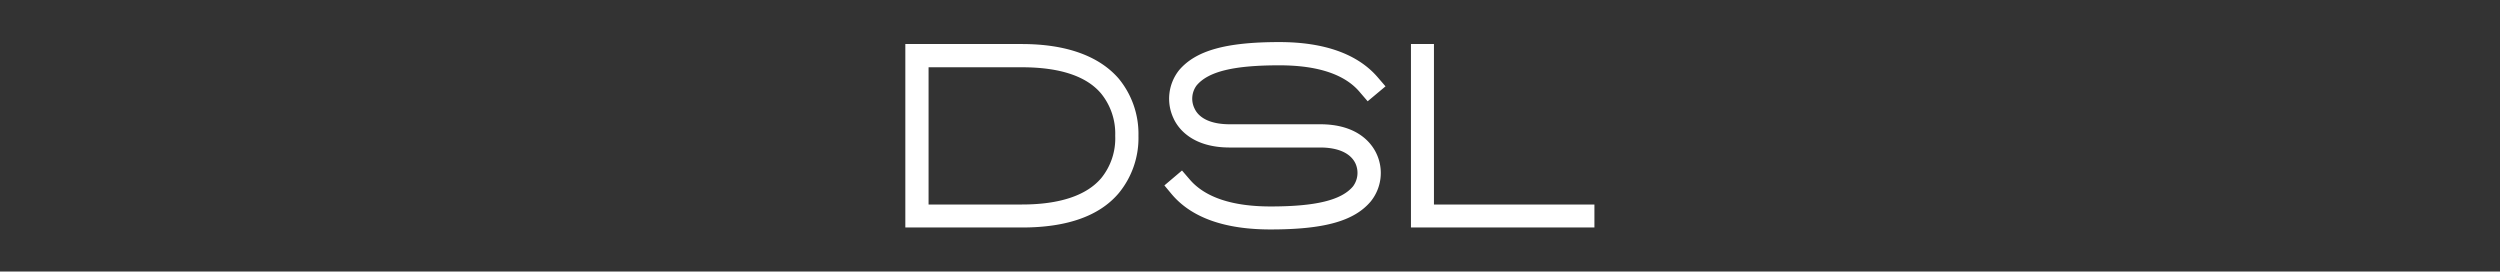 <svg id="Layer_2" data-name="Layer 2" xmlns="http://www.w3.org/2000/svg" viewBox="0 0 204.4 22.2"><rect x="0" y="0" width="204.4" height="22.2" fill="#333333" stroke="none"/><defs><style>.cls-1{fill:none;}.cls-2{fill:#fff;}</style></defs><rect class="cls-1" width="204.4" height="22.2"/><path class="cls-2" d="M93.06,11.1a7.1,7.1,0,0,1-1.6,4.68c-1.58,1.88-4.24,2.82-7.92,2.82H74V3.6h9.52c3.68,0,6.34,1,7.92,2.82A7.1,7.1,0,0,1,93.06,11.1Zm-1.9,0A5.19,5.19,0,0,0,90,7.64c-1.2-1.42-3.38-2.14-6.48-2.14H75.9V16.72h7.64c3.08,0,5.28-.74,6.48-2.16A5.15,5.15,0,0,0,91.16,11.1Z" transform="translate(0.02)"/><path class="cls-2" d="M95.78,15.88l-.6-.72,1.44-1.22.62.72c1.24,1.46,3.46,2.22,6.62,2.22,3.72,0,5.8-.52,6.74-1.64a1.85,1.85,0,0,0,.2-1.88c-.4-.84-1.42-1.3-2.88-1.3h-7.4c-3,0-4.2-1.5-4.6-2.4a3.75,3.75,0,0,1,.46-3.92c1.36-1.6,3.8-2.3,8.2-2.3,3.72,0,6.44,1,8.06,2.9l.62.72L111.8,8.28l-.62-.72c-1.22-1.48-3.46-2.22-6.6-2.22-3.72,0-5.8.5-6.76,1.64a1.81,1.81,0,0,0-.18,1.88c.38.84,1.4,1.3,2.88,1.3h7.4c3,0,4.18,1.5,4.6,2.4a3.71,3.71,0,0,1-.46,3.9c-1.36,1.62-3.82,2.3-8.2,2.3C100.12,18.76,97.4,17.8,95.78,15.88Z" transform="translate(0.02)"/><path class="cls-2" d="M130.34,16.72V18.6h-15V3.6h1.88V16.72Z" transform="translate(0.02)"/></svg>